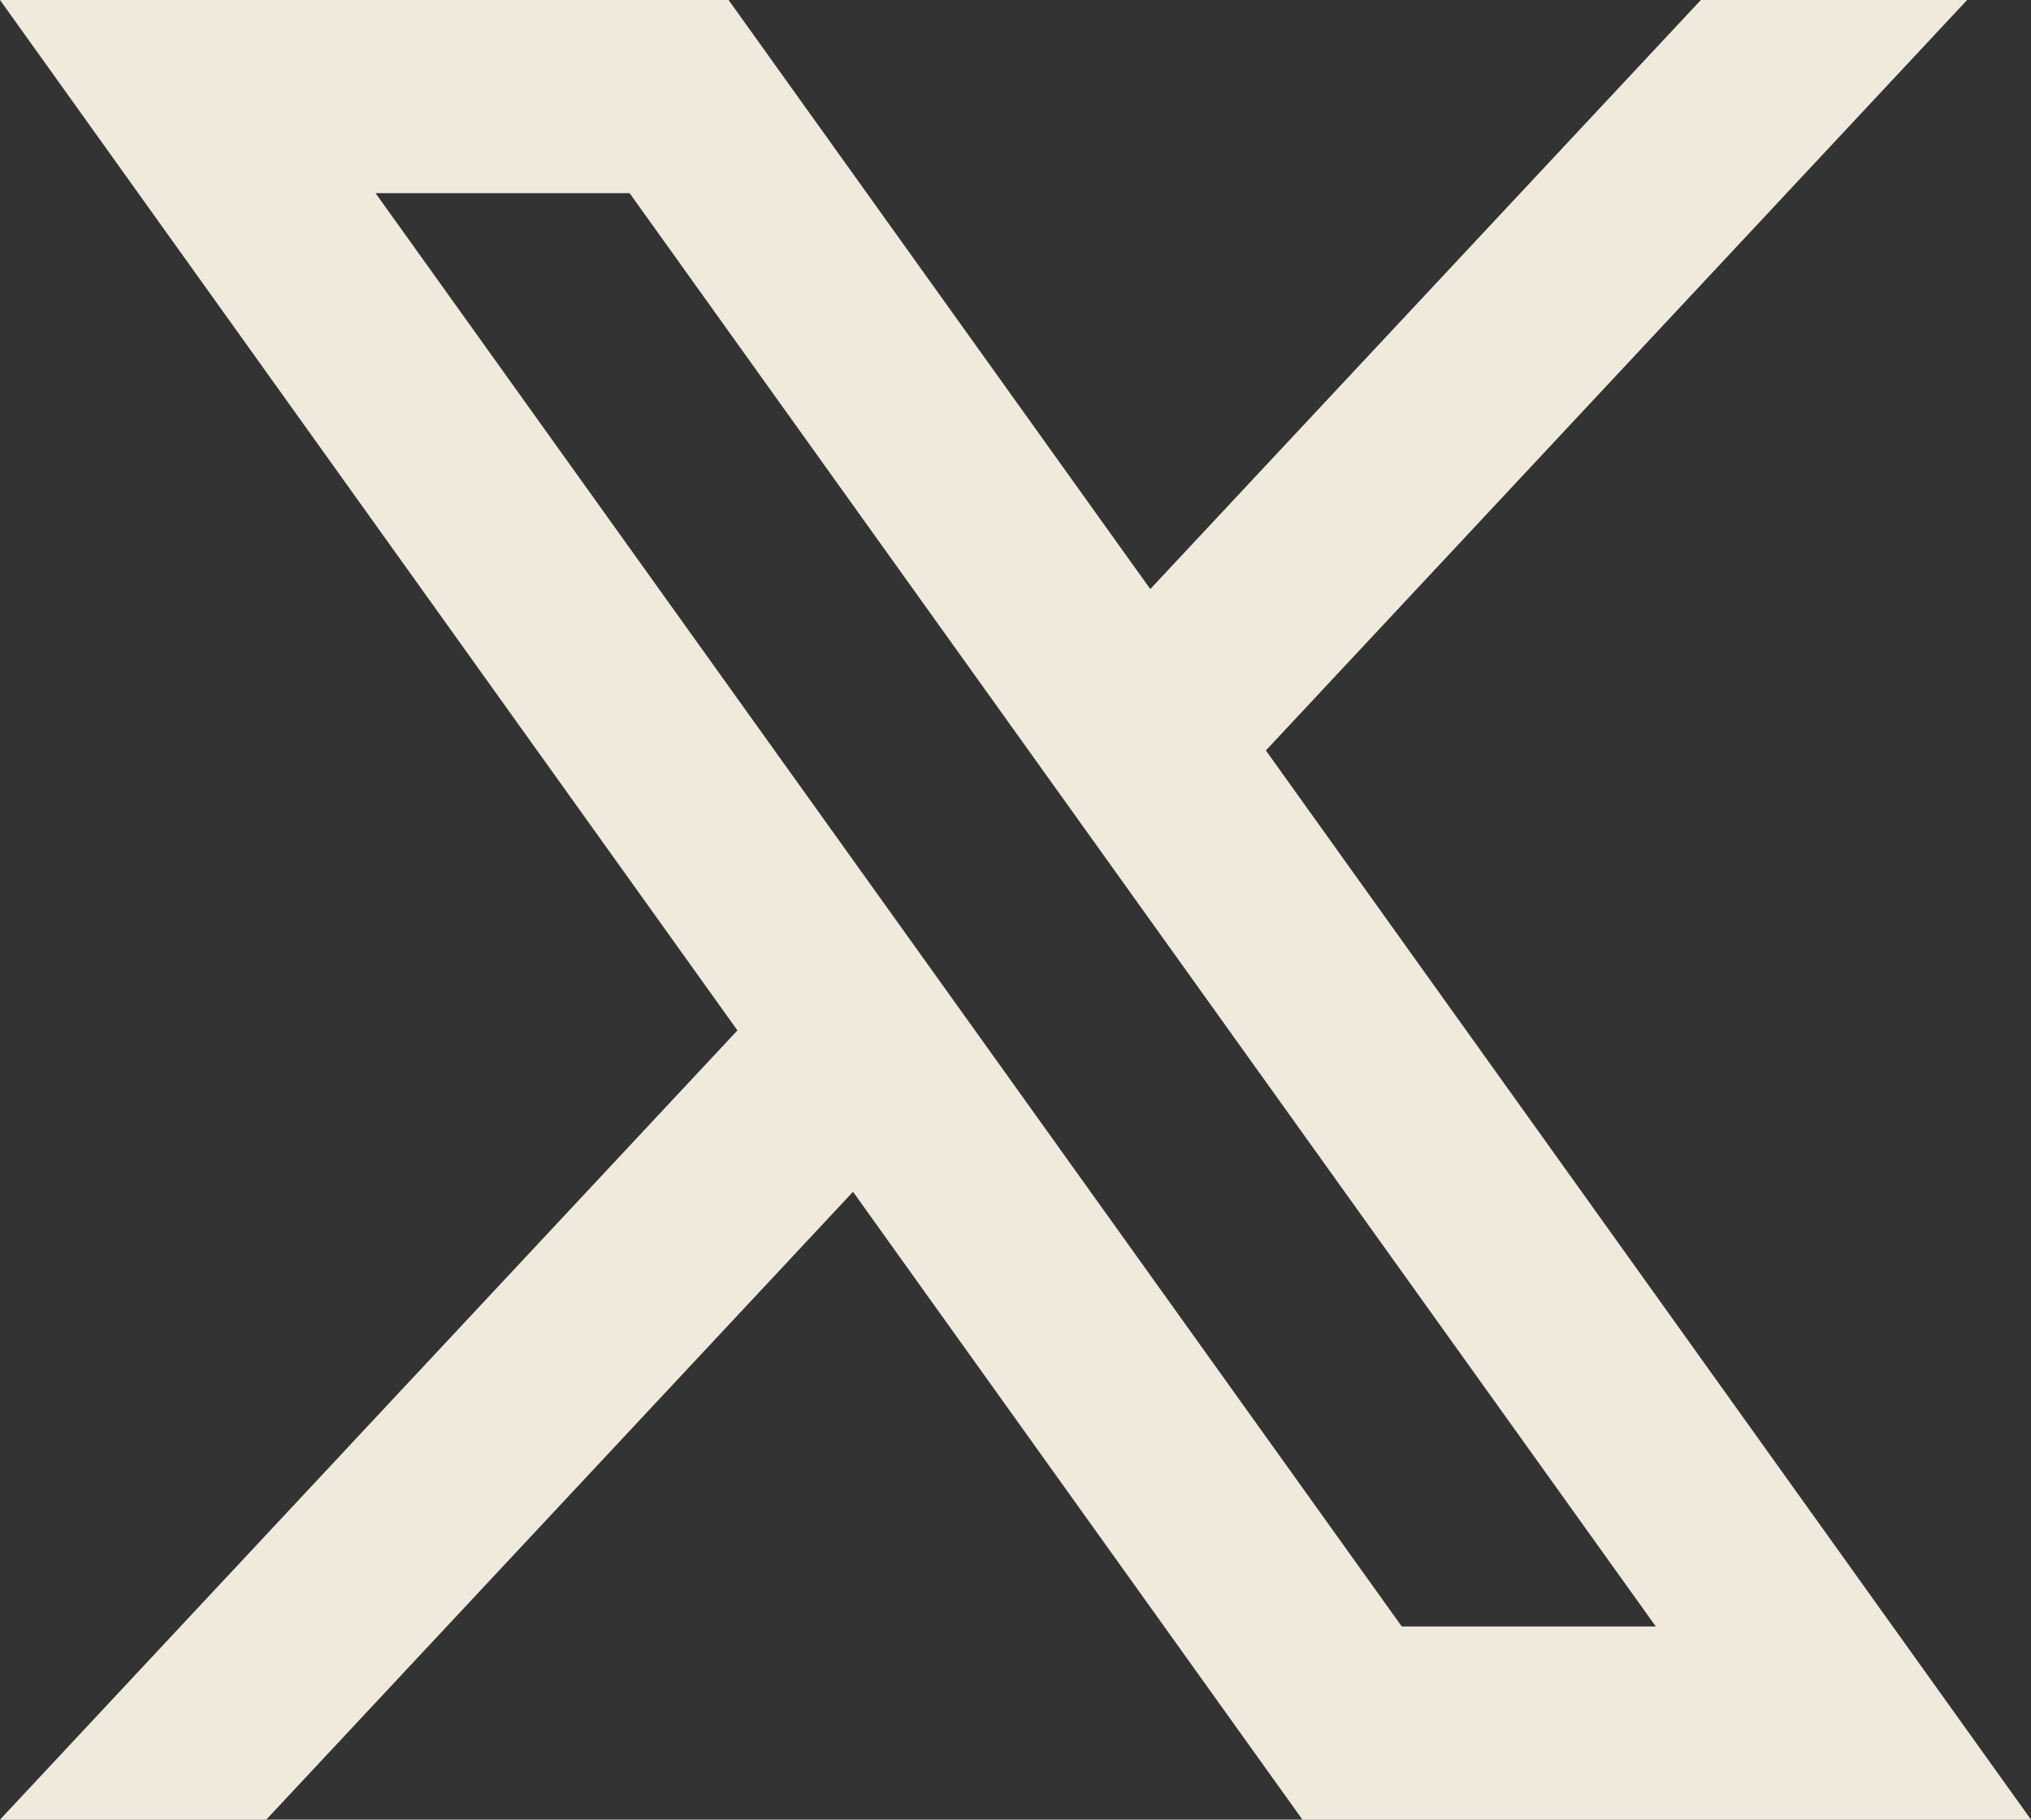 <?xml version="1.0" encoding="UTF-8"?>
<svg id="_レイヤー_2" data-name="レイヤー 2" xmlns="http://www.w3.org/2000/svg" viewBox="0 0 55 49.27">
  <rect x="0" y="0" width="55" height="49.27" fill="#333333" stroke="none"/>
  <defs>
    <style>
      .cls-1 {
        fill: #f0eadd;
      }
    </style>
  </defs>
  <g id="_デザイン" data-name="デザイン">
    <path class="cls-1" d="M34.28,20.32L53.27,0h-7.21l-14.91,15.95L19.73,0H0l19.97,27.9L0,49.27h7.21l15.89-17,12.17,17h19.73l-20.72-28.95ZM10.17,5.23h6.88l27.79,38.81h-6.88L10.17,5.23Z"/>
  </g>
</svg>